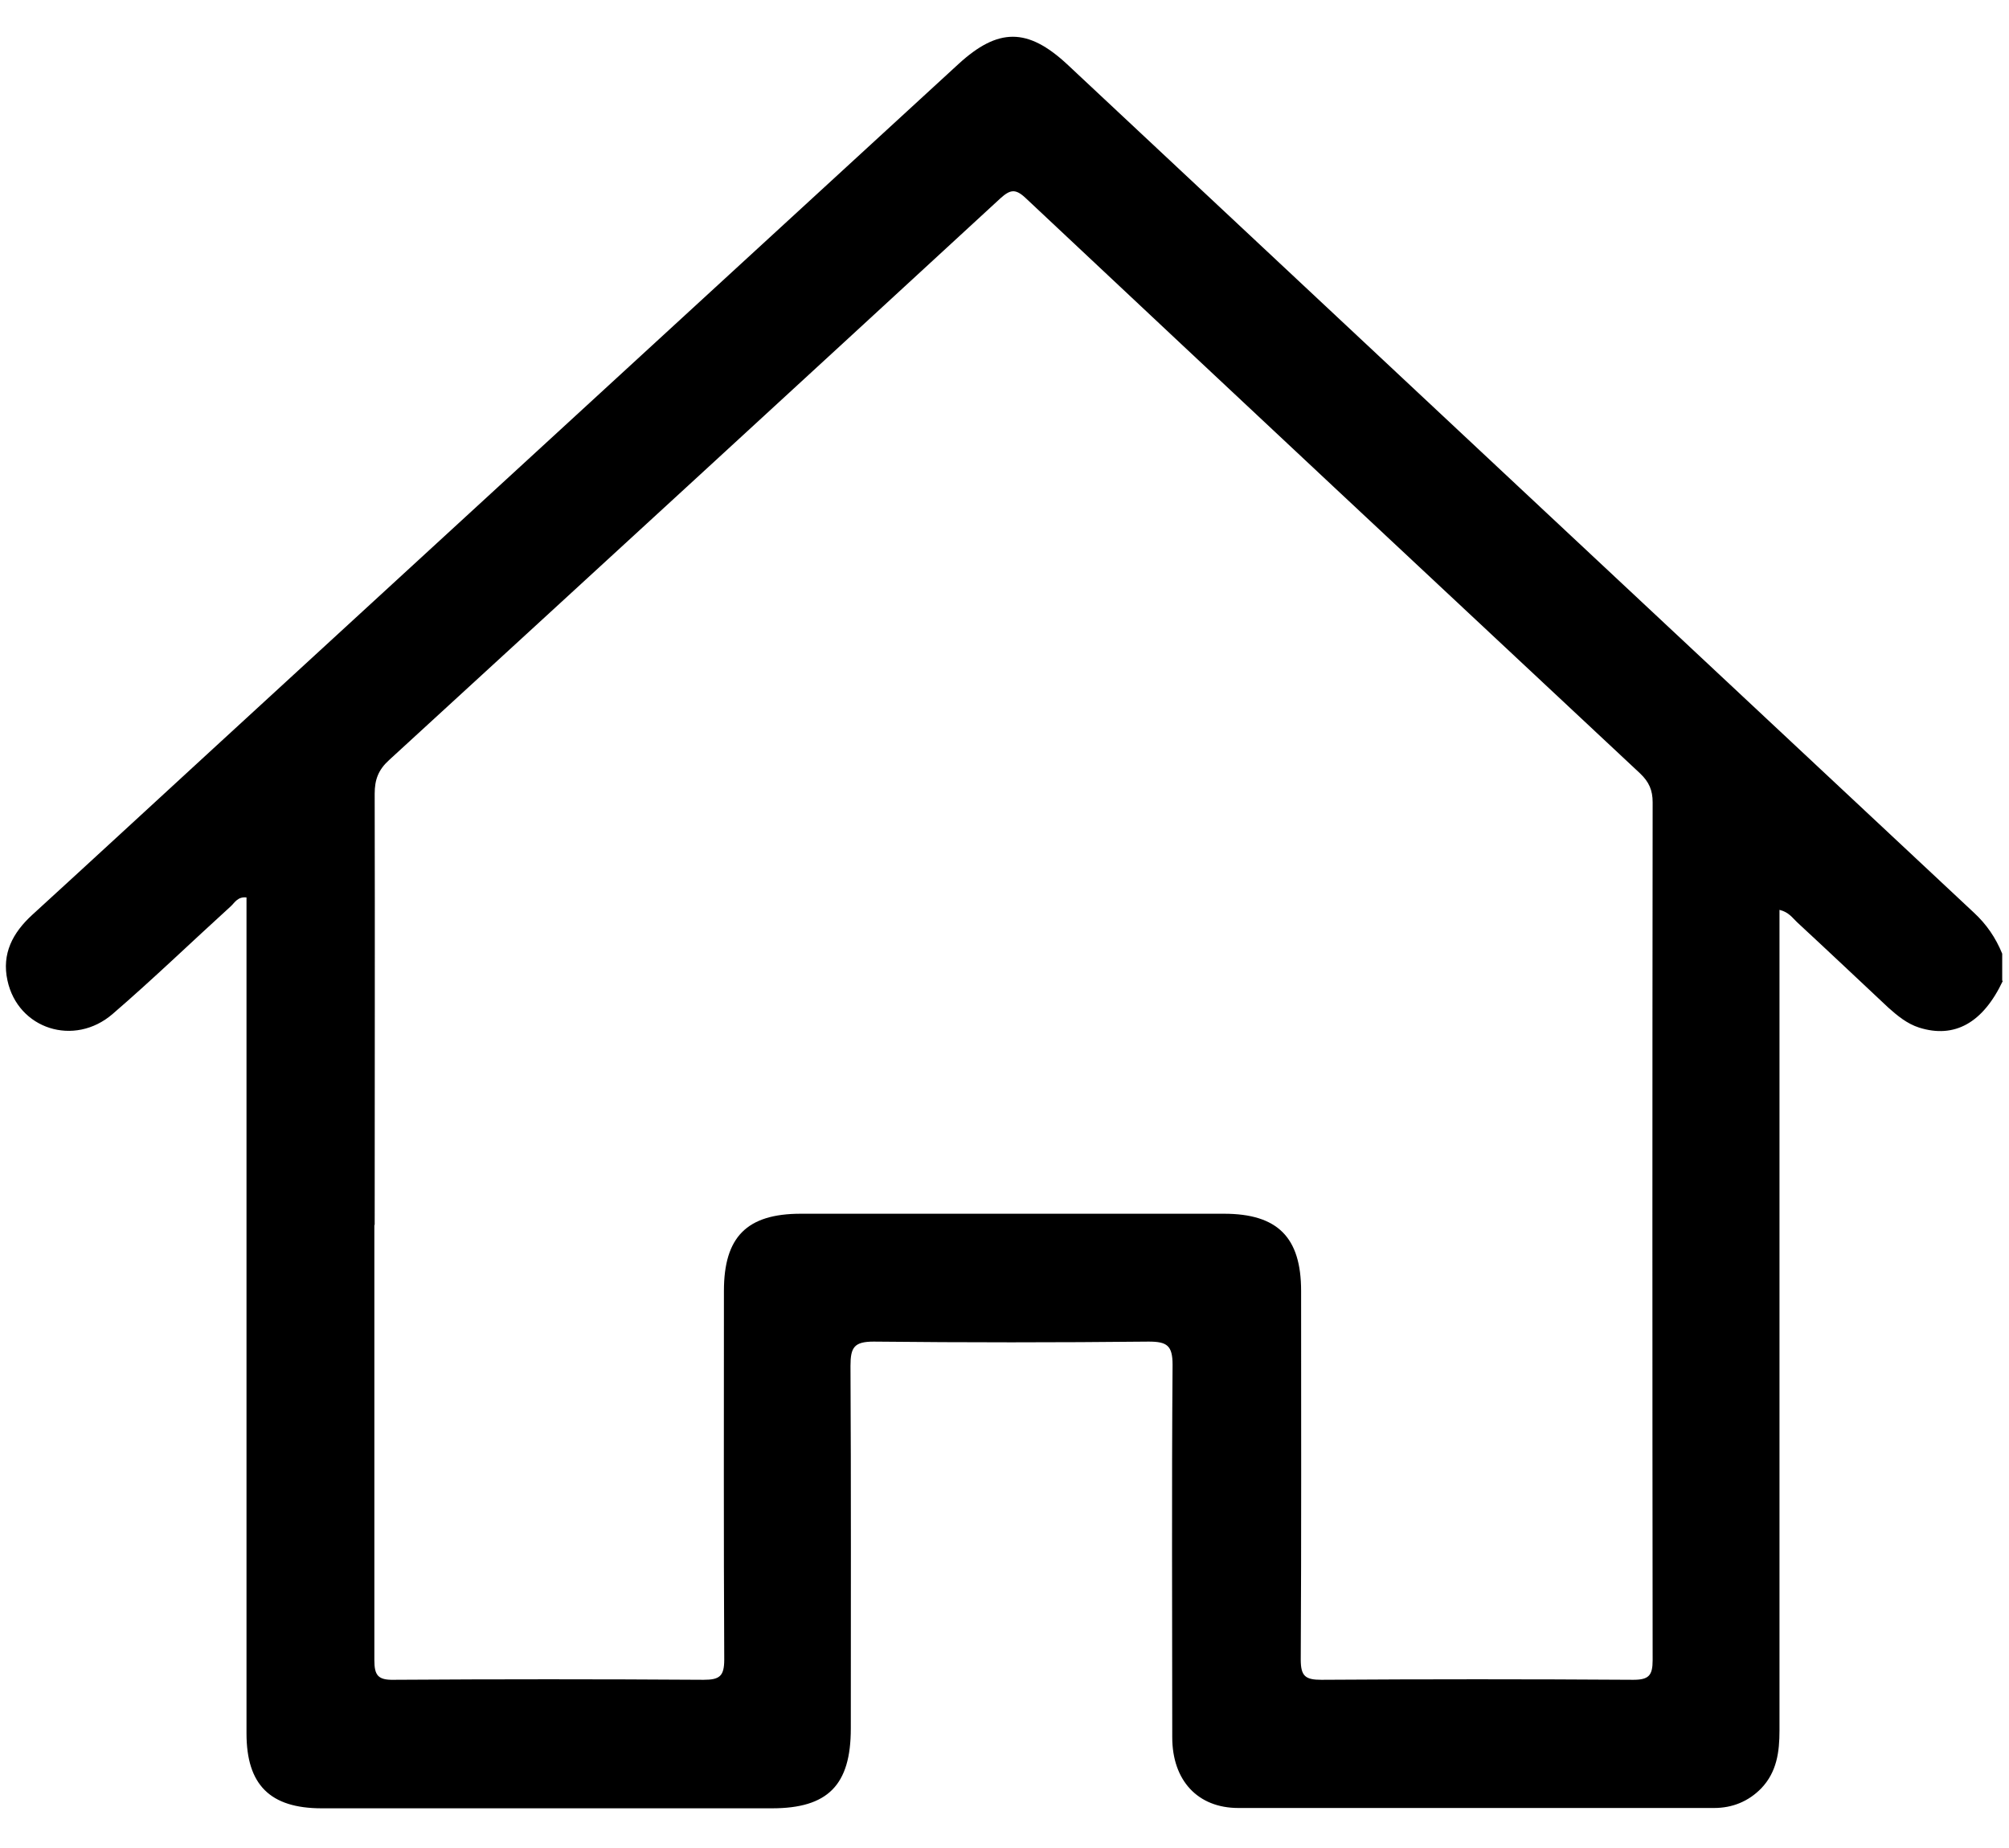 <?xml version="1.0" encoding="UTF-8"?> <svg xmlns="http://www.w3.org/2000/svg" width="50" height="46" viewBox="0 0 50 46" fill="none"><path d="M49.847 24.415C49.351 25.465 48.642 25.856 47.764 25.579C47.462 25.482 47.226 25.286 46.998 25.083C46.242 24.374 45.493 23.666 44.728 22.958C44.614 22.852 44.524 22.706 44.288 22.648C44.288 22.852 44.288 23.039 44.288 23.227C44.288 29.845 44.288 36.464 44.288 43.075C44.288 43.604 44.223 44.108 43.833 44.516C43.515 44.841 43.116 45.004 42.661 45.004C38.714 45.004 34.766 45.004 30.819 45.004C29.81 45.004 29.175 44.32 29.175 43.245C29.175 40.152 29.159 37.066 29.183 33.973C29.183 33.492 29.045 33.395 28.589 33.395C26.31 33.419 24.032 33.419 21.745 33.395C21.256 33.395 21.167 33.541 21.167 33.997C21.183 37.009 21.175 40.014 21.175 43.026C21.175 44.434 20.605 45.012 19.213 45.012C15.478 45.012 11.742 45.012 8.007 45.012C6.721 45.012 6.135 44.426 6.135 43.148C6.135 36.399 6.135 29.658 6.135 22.909C6.135 22.722 6.135 22.535 6.135 22.339C5.915 22.315 5.842 22.469 5.744 22.559C4.759 23.454 3.807 24.374 2.806 25.237C1.846 26.068 0.446 25.612 0.186 24.407C0.039 23.739 0.316 23.218 0.804 22.771C2.31 21.395 3.807 20.011 5.305 18.635C11.49 12.953 17.667 7.278 23.852 1.596C24.845 0.684 25.578 0.692 26.555 1.596C34.075 8.638 41.603 15.68 49.123 22.714C49.44 23.007 49.668 23.34 49.831 23.739V24.415H49.847ZM9.317 30.505C9.317 34.111 9.317 37.718 9.317 41.324C9.317 41.699 9.406 41.821 9.797 41.813C12.369 41.796 14.941 41.796 17.512 41.813C17.911 41.813 18.025 41.723 18.025 41.308C18.009 38.247 18.017 35.194 18.017 32.133C18.017 30.79 18.587 30.212 19.93 30.212C23.437 30.212 26.945 30.212 30.461 30.212C31.796 30.212 32.382 30.798 32.382 32.133C32.382 35.194 32.39 38.247 32.373 41.308C32.373 41.723 32.487 41.813 32.886 41.813C35.474 41.796 38.062 41.796 40.651 41.813C41.033 41.813 41.131 41.707 41.131 41.324C41.123 34.209 41.123 27.085 41.131 19.97C41.131 19.669 41.041 19.465 40.821 19.254C35.718 14.483 30.616 9.712 25.521 4.925C25.269 4.689 25.138 4.722 24.902 4.933C19.832 9.606 14.762 14.263 9.683 18.92C9.415 19.164 9.325 19.408 9.325 19.758C9.333 23.332 9.325 26.906 9.325 30.48L9.317 30.505Z" fill="black"></path></svg> 